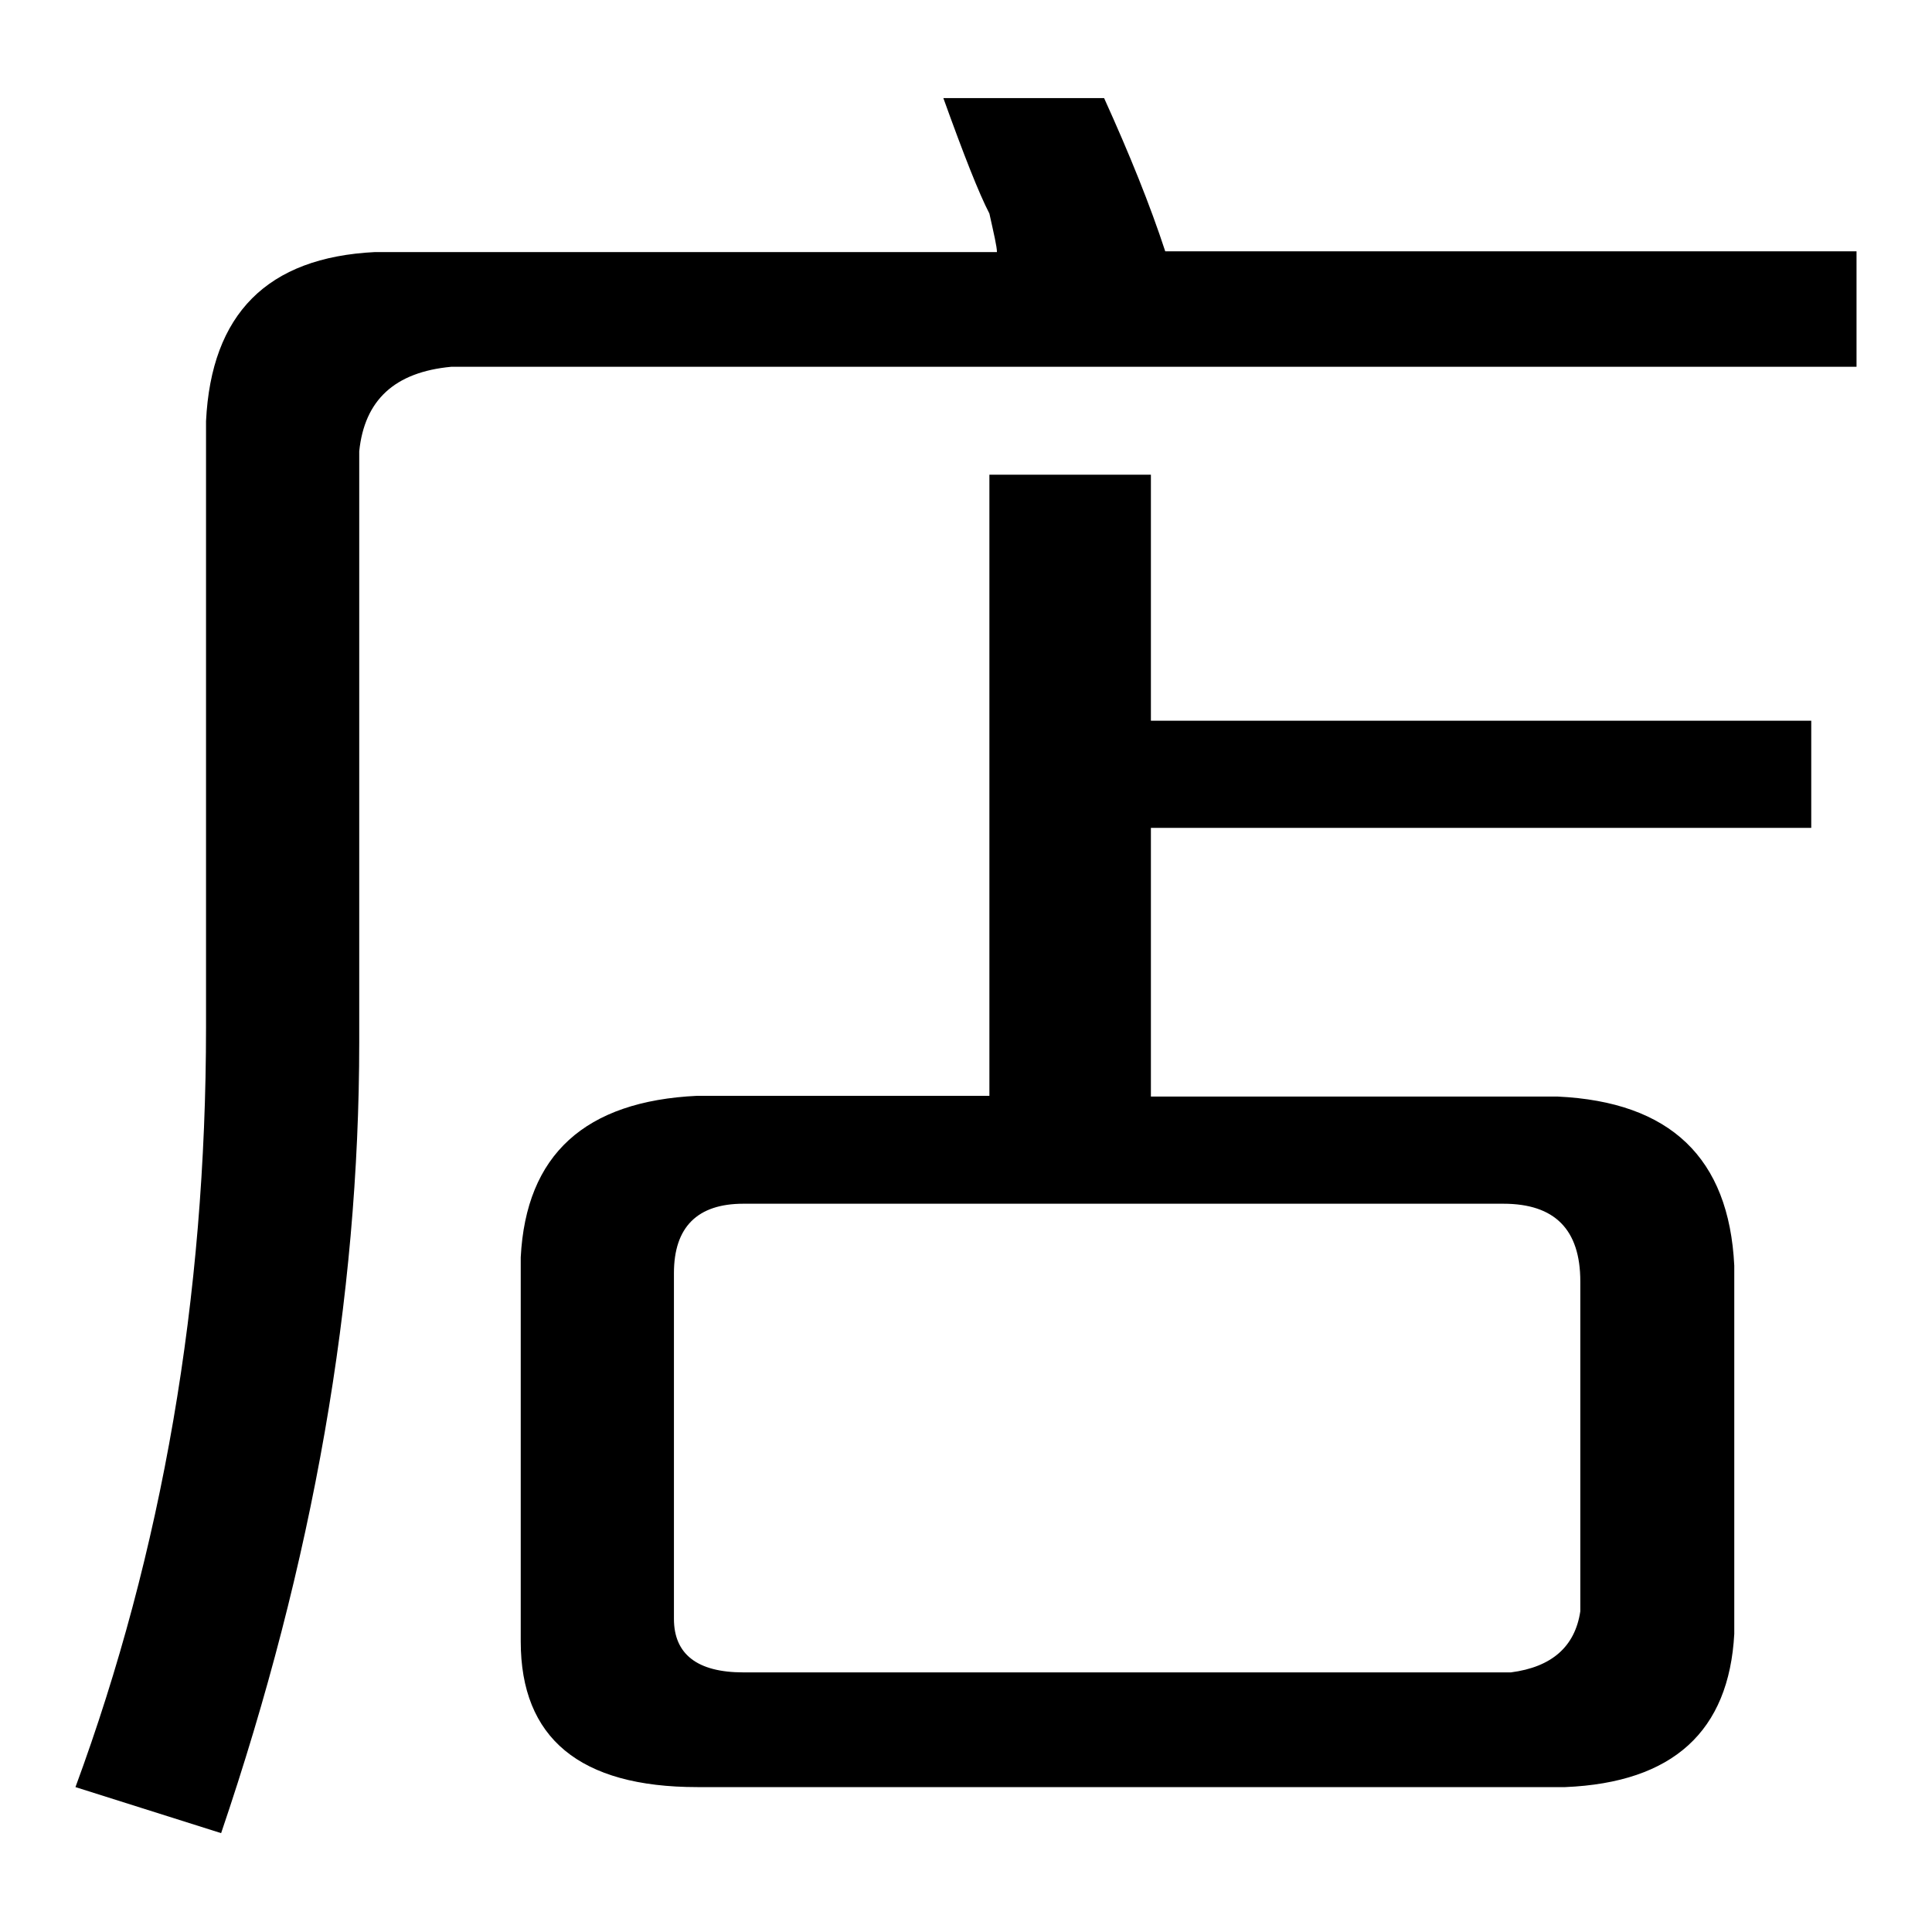 <?xml version="1.0" encoding="utf-8"?>
<!-- Svg Vector Icons : http://www.onlinewebfonts.com/icon -->
<!DOCTYPE svg PUBLIC "-//W3C//DTD SVG 1.1//EN" "http://www.w3.org/Graphics/SVG/1.1/DTD/svg11.dtd">
<svg version="1.1" xmlns="http://www.w3.org/2000/svg" xmlns:xlink="http://www.w3.org/1999/xlink" x="0px" y="0px" viewBox="0 0 256 256" enable-background="new 0 0 256 256" xml:space="preserve">
<g><g><path fill="#000000" d="M29.3,242.9L10,236.8c11.5-31.2,17.3-64.8,17.3-100.7V55.8c0.7-14.2,8.1-21.7,22.4-22.4h82.4c0-0.7-0.4-2.4-1-5.1c-1.4-2.7-3.4-7.8-6.1-15.3h21.3c3.4,7.5,6.1,14.2,8.1,20.3H246v15.3H59.8c-7.5,0.7-11.5,4.4-12.2,11.2v78.3C47.6,172.1,41.5,207,29.3,242.9z M92.4,236.8c-15.6,0-23.4-6.5-23.4-19.3v-50.9c0.7-13.6,8.5-20.7,23.4-21.4h38.7V62.9h21.4v32.6h87.5v14.2h-87.5v35.6h53.9c14.9,0.7,22.7,8.1,23.4,22.4v48.8c-0.7,12.9-8.1,19.7-22.4,20.3H92.4L92.4,236.8z M199.2,159.5H98.5c-6.1,0-9.2,3.1-9.2,9.2v45.8c0,4.7,3.1,7.1,9.2,7.1h101.7c5.4-0.7,8.5-3.4,9.2-8.1v-43.7C209.4,162.9,206,159.5,199.2,159.5z"/></g></g>
</svg>